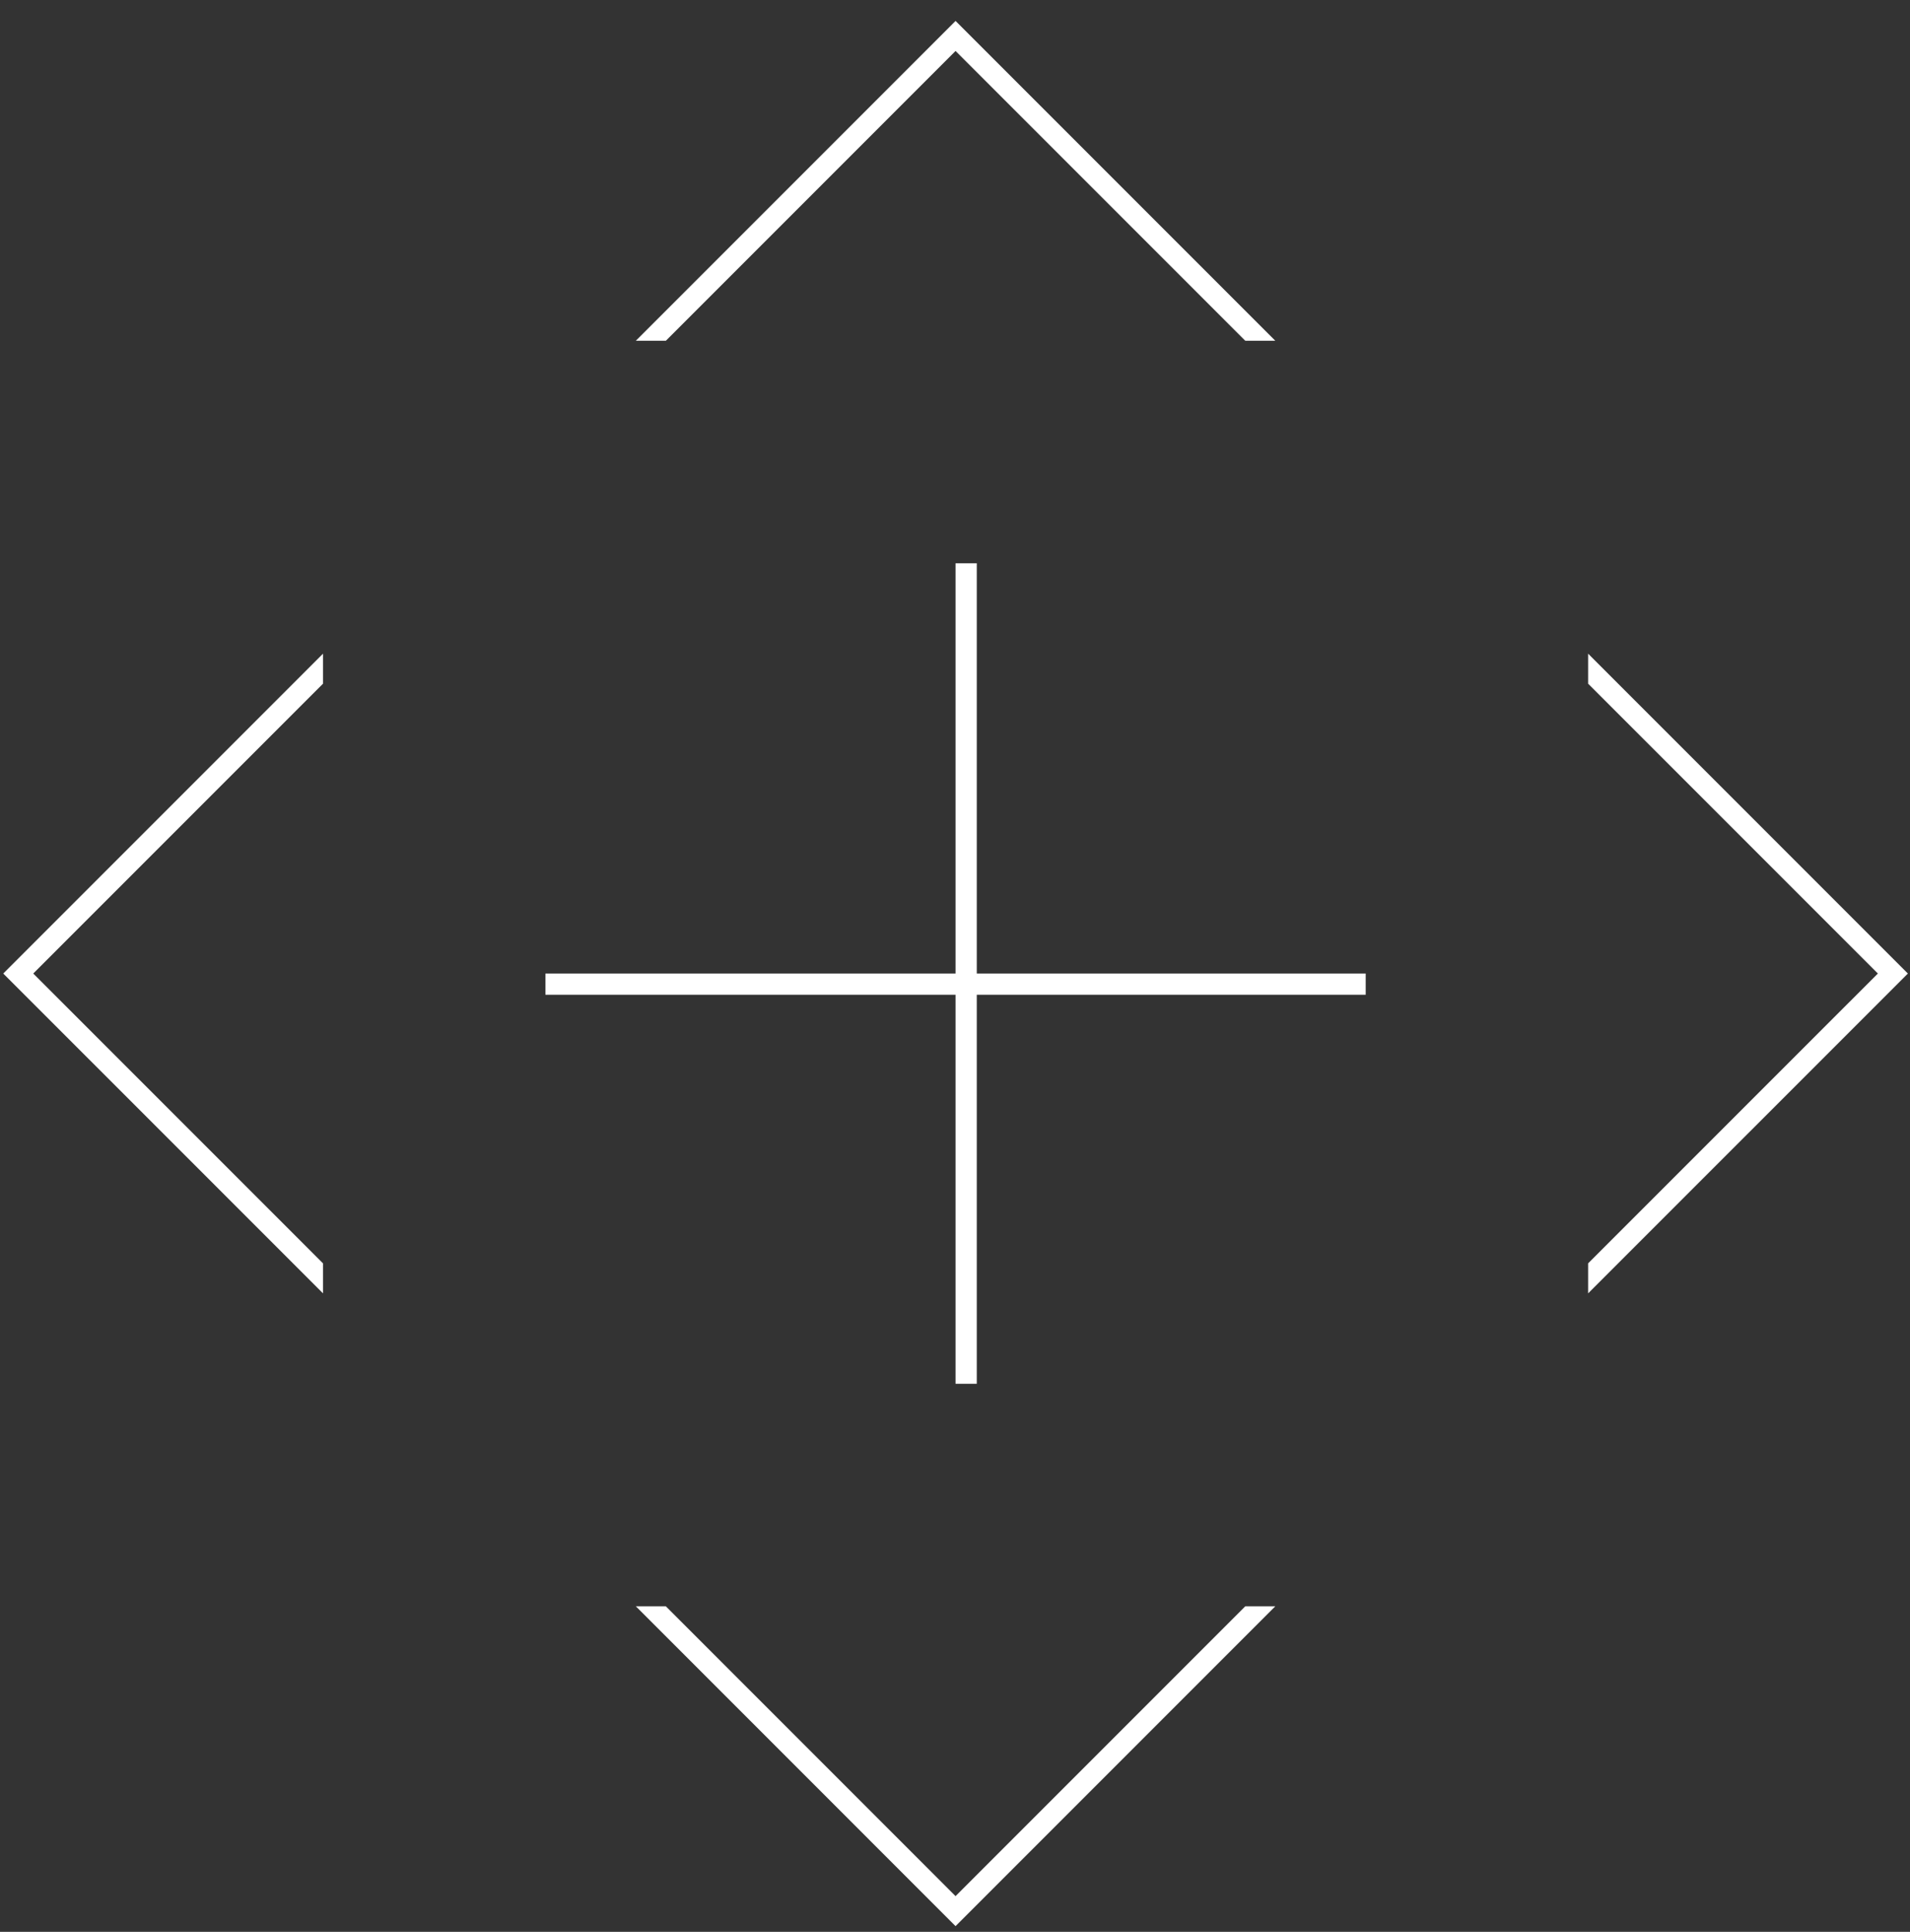 <?xml version="1.0" encoding="UTF-8"?> <svg xmlns="http://www.w3.org/2000/svg" width="90" height="91" viewBox="0 0 90 91" fill="none"><rect x="0" y="0" width="90" height="91" fill="#333333" stroke="none"/><path d="M45.026 90.732L29.96 75.665H31.374L45.026 89.318L58.679 75.665H60.093L45.026 90.732ZM15.22 32.206L1.567 45.859L15.22 59.511V60.925L0.153 45.859L15.22 30.792V32.206ZM89.9 45.859L74.833 60.925V59.511L88.486 45.859L74.833 32.206V30.792L89.9 45.859ZM60.093 16.052H58.678L45.026 2.401L31.375 16.052H29.96L45.026 0.986L60.093 16.052Z" fill="white"></path><line x1="45.526" y1="26.533" x2="45.526" y2="65.184" stroke="white"></line><line x1="64.352" y1="46.358" x2="25.701" y2="46.358" stroke="white"></line></svg> 